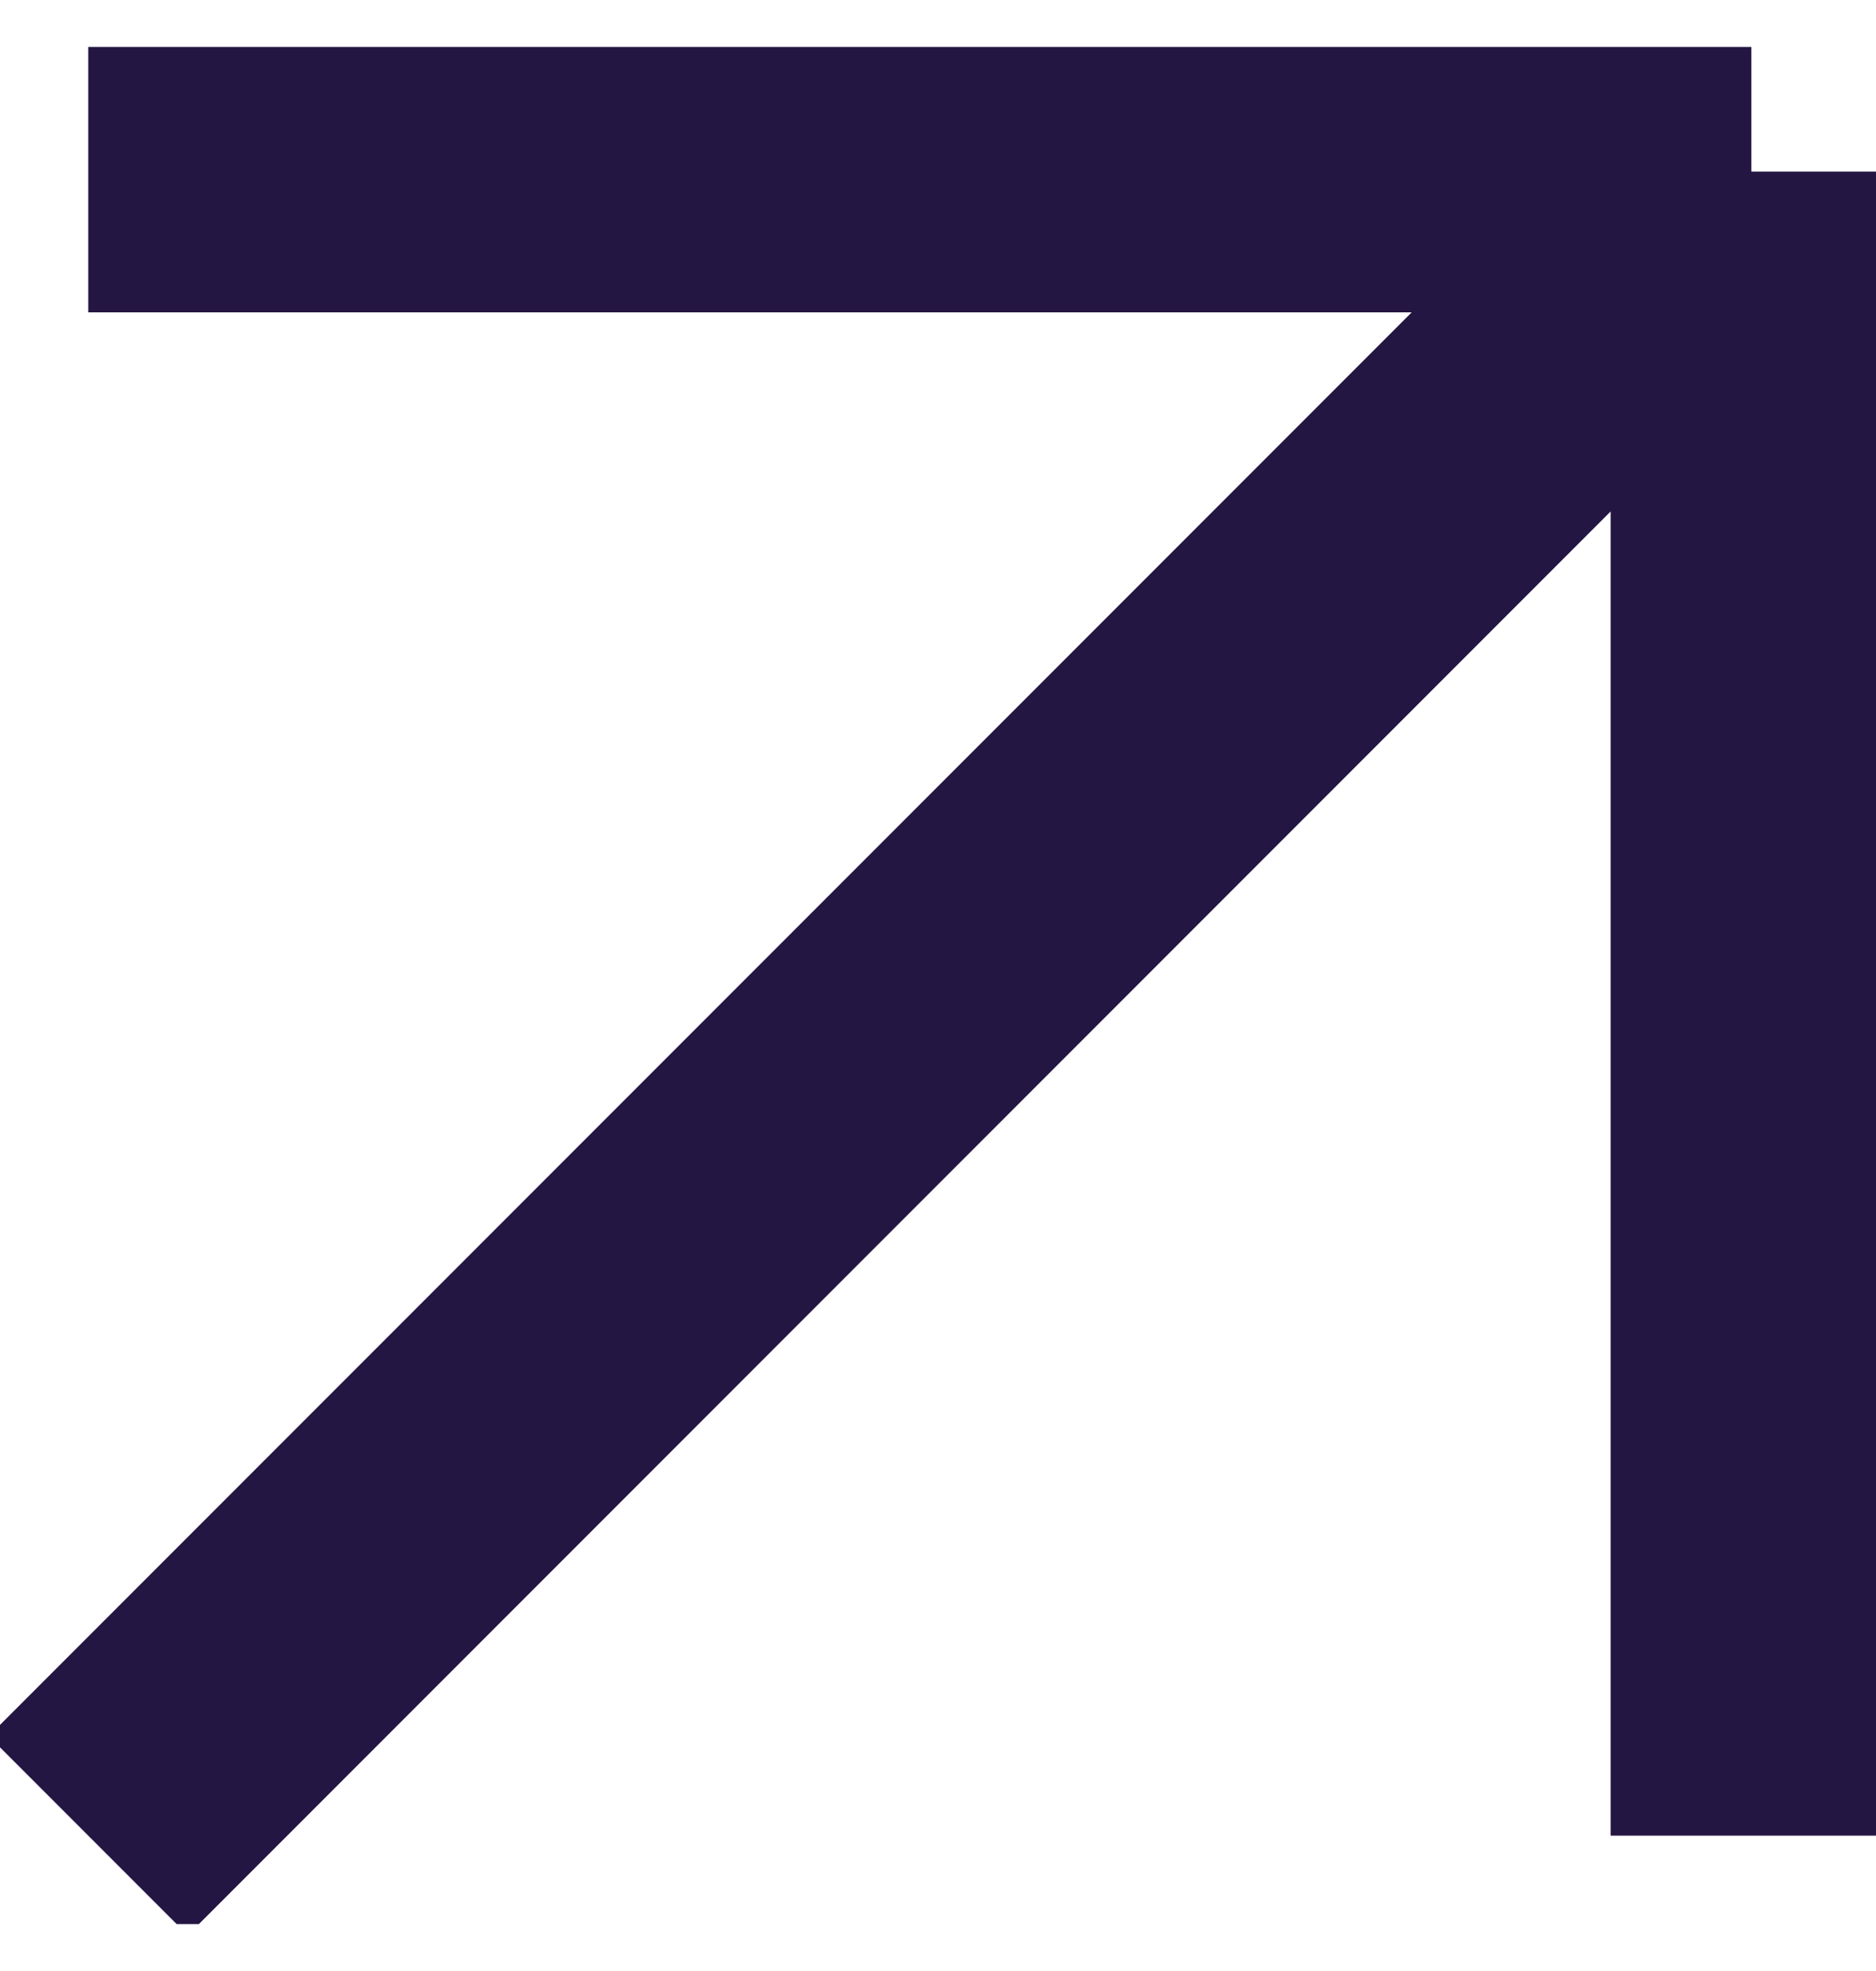 <?xml version="1.0" encoding="UTF-8"?> <svg xmlns="http://www.w3.org/2000/svg" width="20" height="21" viewBox="0 0 20 21" fill="none"> <g clip-path="url(#clip0_88_3861)"> <path d="M0.941 1.828H18.671M18.671 1.828L0.941 19.558M18.671 1.828V19.558" stroke="#241643" stroke-width="3"></path> </g> <defs> <clipPath id="clip0_88_3861"> <rect width="20" height="20" fill="white" transform="translate(0 0.5)"></rect> </clipPath> </defs> </svg> 